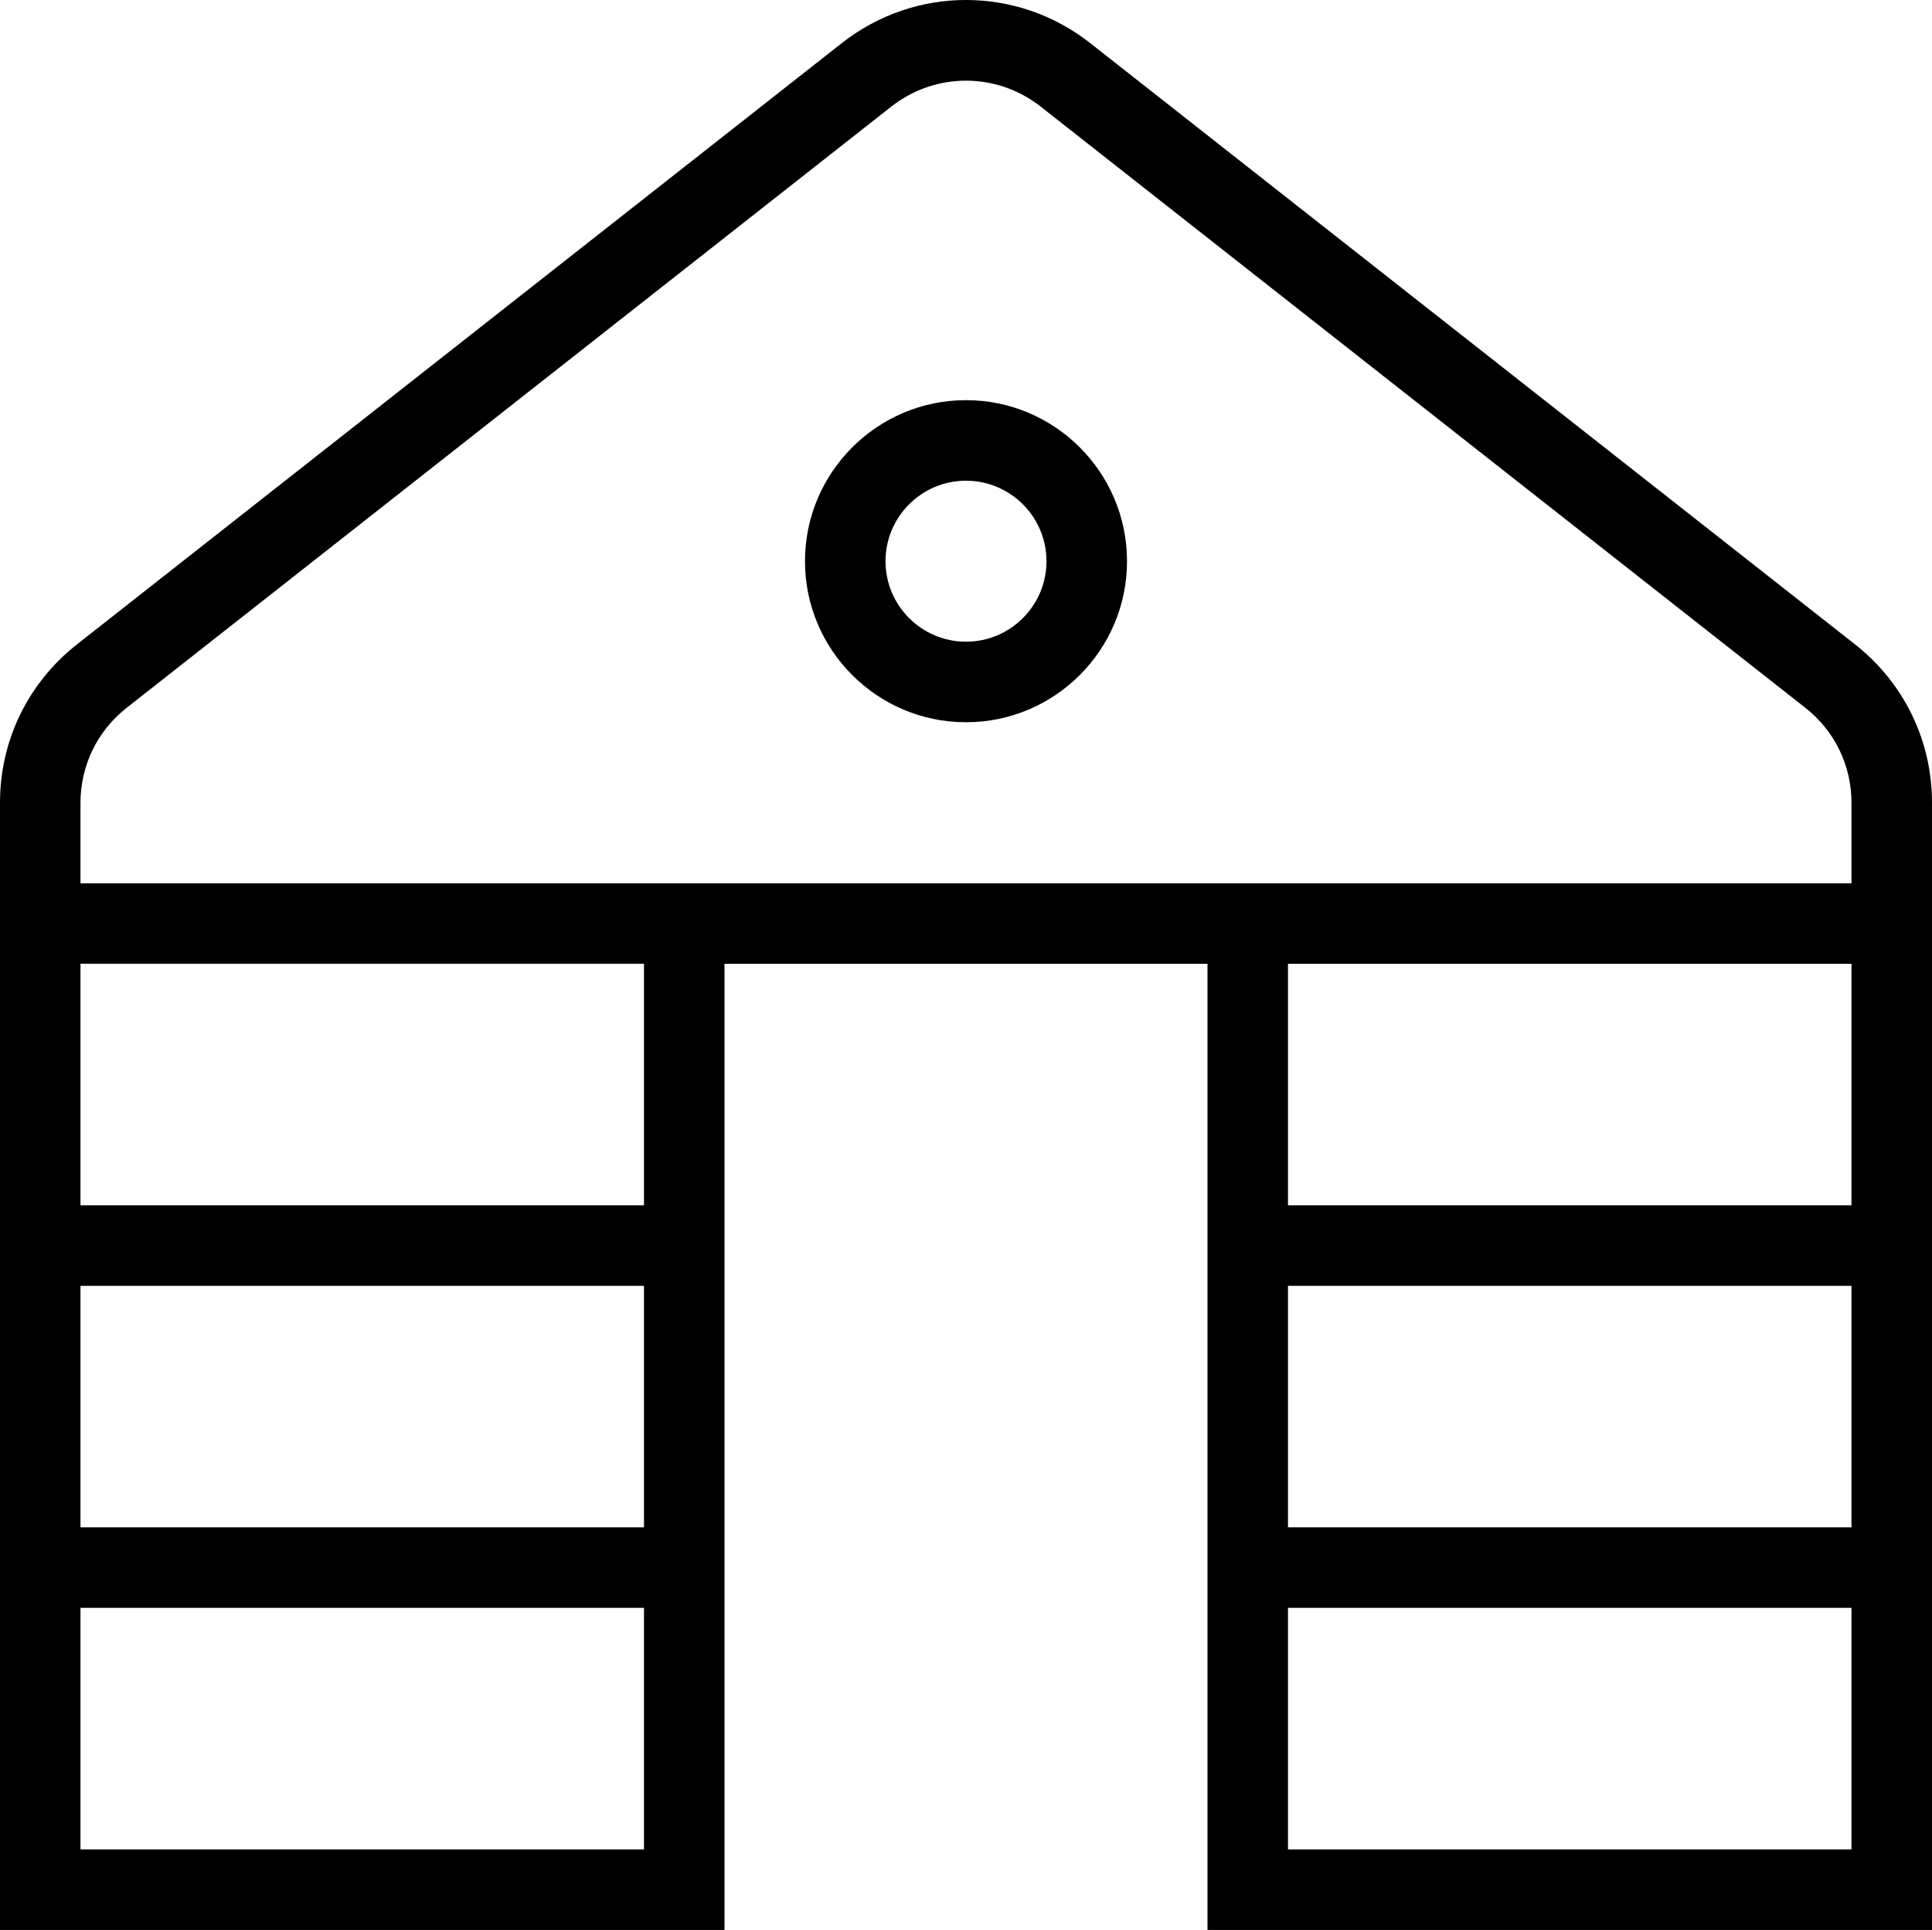 <svg xmlns="http://www.w3.org/2000/svg" viewBox="0 0 512 511.37">
  <path d="M256 106.03c-23.53 0-42.67 19.14-42.67 42.67s19.14 42.67 42.67 42.67 42.67-19.14 42.67-42.67-19.14-42.67-42.67-42.67Zm0 64c-11.75 0-21.33-9.56-21.33-21.33s9.58-21.33 21.33-21.33 21.33 9.56 21.33 21.33-9.58 21.33-21.33 21.33Zm32.96-158.57c-19.41-15.3-46.53-15.27-65.92 0L20.37 170.76C7.42 180.96 0 196.21 0 212.7v298.67h192v-256h128v256h192V212.7c0-16.47-7.42-31.74-20.37-41.94L288.96 11.46ZM21.33 340.7h149.33v64H21.33v-64Zm0 149.33v-64h149.33v64H21.33Zm149.33-170.67H21.33v-64h149.33v64Zm320 170.67H341.33v-64h149.33v64Zm0-85.33H341.33v-64h149.33v64Zm0-85.33H341.33v-64h149.33v64Zm0-85.33H21.33v-21.33c0-9.88 4.46-19.05 12.22-25.15L236.22 28.23c11.65-9.13 27.9-9.15 39.55 0l202.67 159.32c7.77 6.1 12.22 15.27 12.22 25.15v21.33Z"/>
</svg>